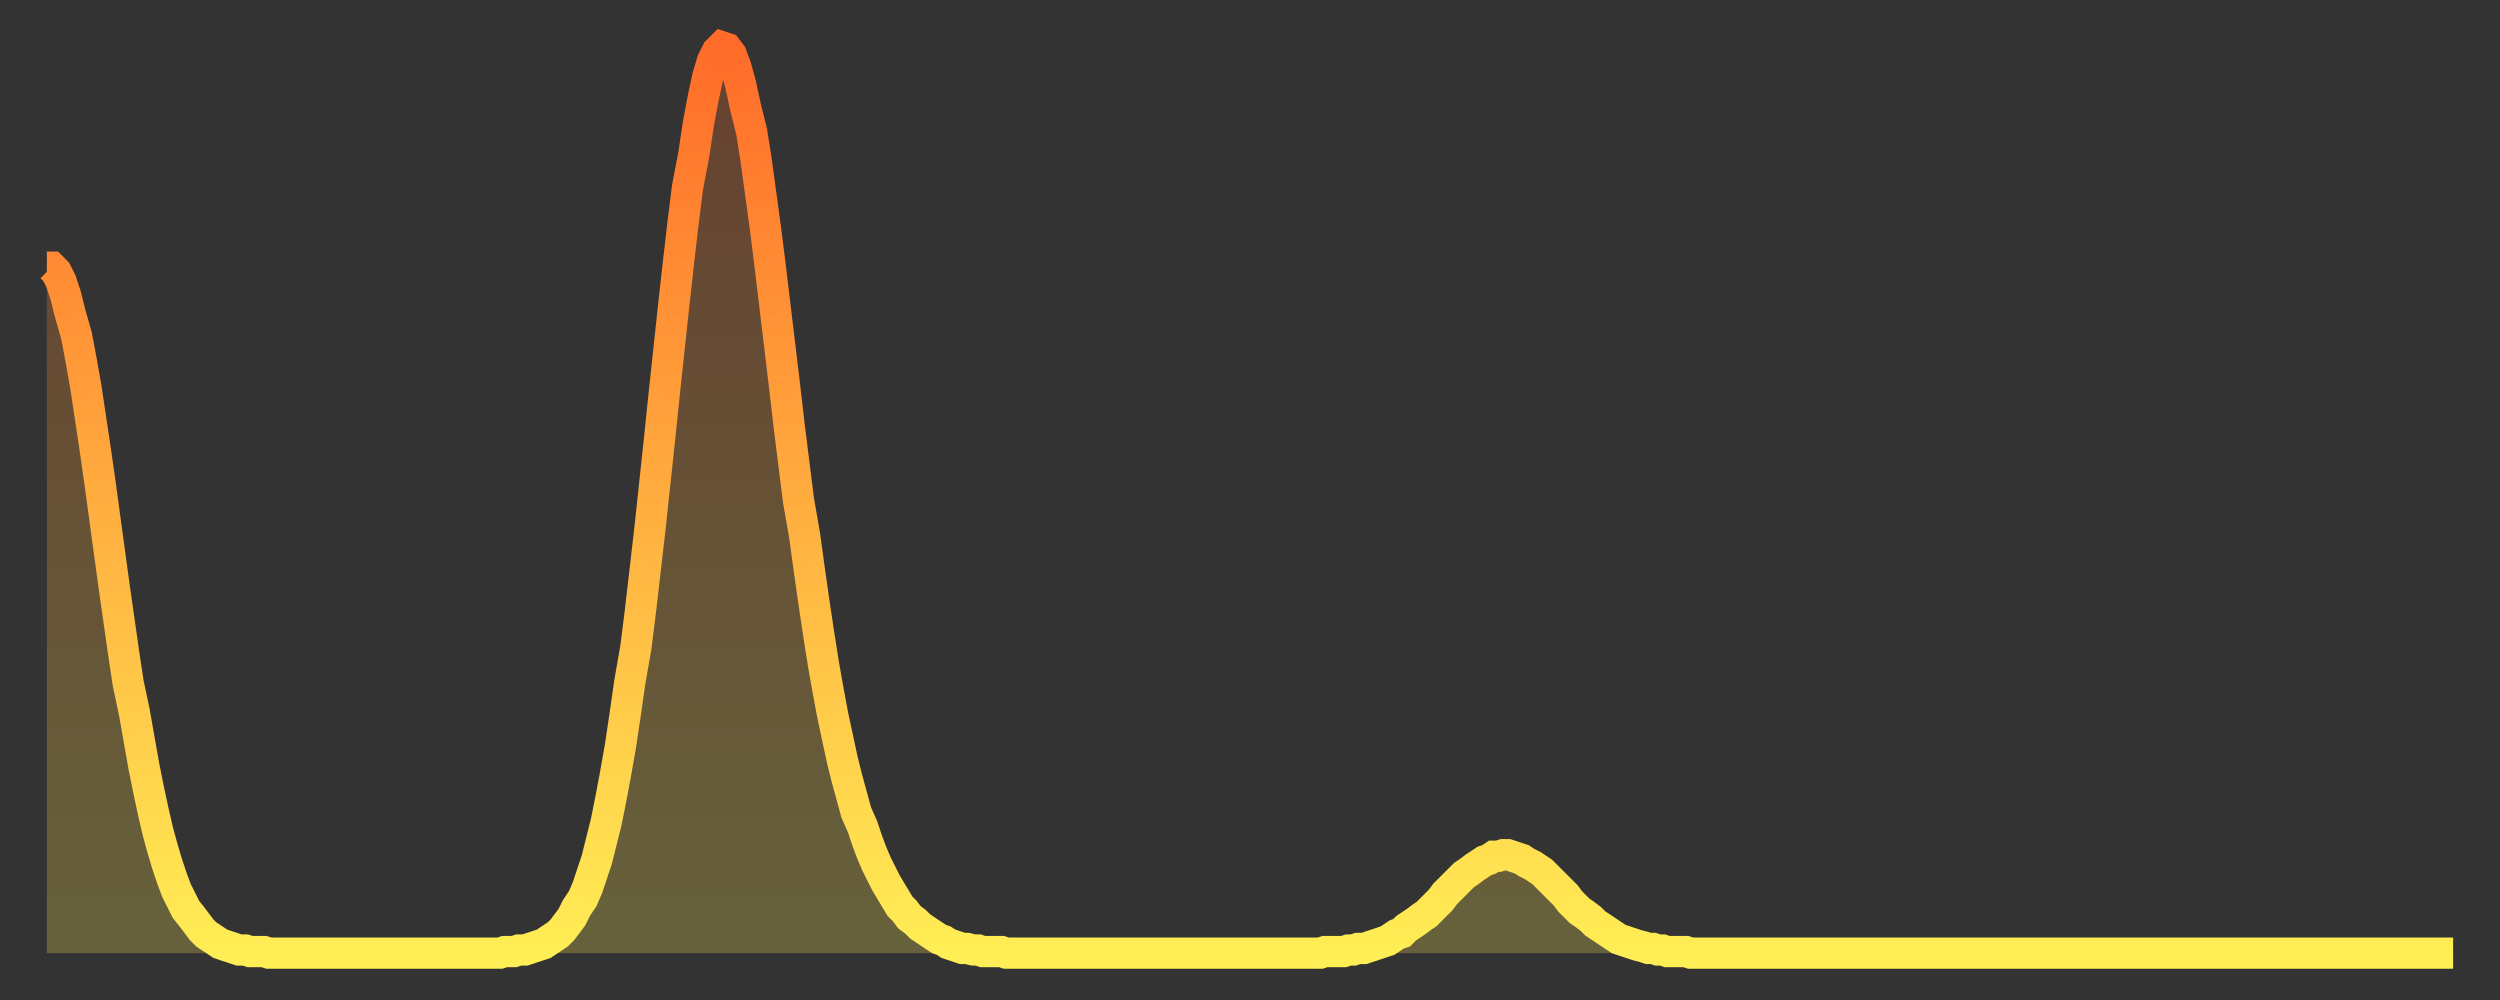 <?xml version="1.0" encoding="utf-8" ?>
<svg baseProfile="full" height="64" version="1.1" width="160" xmlns="http://www.w3.org/2000/svg" xmlns:ev="http://www.w3.org/2001/xml-events" xmlns:xlink="http://www.w3.org/1999/xlink"><rect width="100%" height="100%" fill="#333333" stroke="none"/><defs><linearGradient id="id2862414" x1="0" x2="0" y1="0" y2="1"><stop offset="0%" stop-color="#ff6b29" /><stop offset="50%" stop-color="#ffad3f" /><stop offset="100%" stop-color="#ffee55" /></linearGradient></defs><g transform="translate(3,3)"><g><path d="M 0.0 14.1 0.3 14.1 0.6 14.4 0.9 15.0 1.2 15.9 1.5 17.1 1.9 18.5 2.2 20.1 2.5 21.8 2.8 23.8 3.1 25.8 3.4 27.9 3.7 30.1 4.0 32.3 4.3 34.5 4.6 36.6 4.9 38.7 5.2 40.7 5.6 42.6 5.9 44.3 6.2 46.0 6.5 47.5 6.8 48.9 7.1 50.2 7.4 51.3 7.7 52.3 8.0 53.2 8.3 54.0 8.6 54.6 8.9 55.2 9.3 55.7 9.6 56.1 9.9 56.5 10.2 56.8 10.5 57.0 10.8 57.2 11.1 57.4 11.4 57.5 11.7 57.6 12.0 57.7 12.3 57.8 12.7 57.8 13.0 57.9 13.3 57.9 13.6 57.9 13.9 57.9 14.2 58.0 14.5 58.0 14.8 58.0 15.1 58.0 15.4 58.0 15.7 58.0 16.0 58.0 16.4 58.0 16.7 58.0 17.0 58.0 17.3 58.0 17.6 58.0 17.9 58.0 18.2 58.0 18.5 58.0 18.8 58.0 19.1 58.0 19.4 58.0 19.8 58.0 20.1 58.0 20.4 58.0 20.7 58.0 21.0 58.0 21.3 58.0 21.6 58.0 21.9 58.0 22.2 58.0 22.5 58.0 22.8 58.0 23.1 58.0 23.5 58.0 23.8 58.0 24.1 58.0 24.4 58.0 24.7 58.0 25.0 58.0 25.3 58.0 25.6 58.0 25.9 58.0 26.2 58.0 26.5 58.0 26.8 58.0 27.2 58.0 27.5 58.0 27.8 58.0 28.1 58.0 28.4 58.0 28.7 58.0 29.0 58.0 29.3 57.9 29.6 57.9 29.9 57.9 30.2 57.8 30.6 57.8 30.9 57.7 31.2 57.6 31.5 57.5 31.8 57.4 32.1 57.2 32.4 57.0 32.7 56.8 33.0 56.5 33.3 56.1 33.6 55.7 33.9 55.1 34.3 54.5 34.6 53.8 34.9 52.9 35.2 52.0 35.5 50.8 35.8 49.6 36.1 48.1 36.4 46.5 36.7 44.8 37.0 42.8 37.3 40.7 37.7 38.4 38.0 36.0 38.3 33.4 38.6 30.8 38.9 28.0 39.2 25.2 39.5 22.3 39.8 19.5 40.1 16.7 40.4 14.0 40.7 11.4 41.0 9.0 41.4 6.9 41.7 4.9 42.0 3.3 42.3 1.9 42.6 0.9 42.9 0.3 43.2 0.0 43.5 0.1 43.8 0.5 44.1 1.3 44.4 2.4 44.7 3.8 45.1 5.4 45.4 7.3 45.7 9.5 46.0 11.7 46.3 14.1 46.6 16.6 46.9 19.1 47.2 21.6 47.5 24.2 47.8 26.6 48.1 29.0 48.5 31.3 48.8 33.5 49.1 35.6 49.4 37.6 49.7 39.5 50.0 41.2 50.3 42.8 50.6 44.2 50.9 45.6 51.2 46.8 51.5 47.9 51.8 49.0 52.2 49.9 52.5 50.8 52.8 51.6 53.1 52.3 53.4 52.9 53.7 53.5 54.0 54.0 54.3 54.5 54.6 55.0 54.9 55.3 55.2 55.7 55.6 56.0 55.9 56.3 56.2 56.5 56.5 56.7 56.8 56.9 57.1 57.1 57.4 57.2 57.7 57.4 58.0 57.5 58.3 57.6 58.6 57.7 58.9 57.7 59.3 57.8 59.6 57.8 59.9 57.9 60.2 57.9 60.5 57.9 60.8 57.9 61.1 57.9 61.4 58.0 61.7 58.0 62.0 58.0 62.3 58.0 62.6 58.0 63.0 58.0 63.3 58.0 63.6 58.0 63.9 58.0 64.2 58.0 64.5 58.0 64.8 58.0 65.1 58.0 65.4 58.0 65.7 58.0 66.0 58.0 66.4 58.0 66.7 58.0 67.0 58.0 67.3 58.0 67.6 58.0 67.9 58.0 68.2 58.0 68.5 58.0 68.8 58.0 69.1 58.0 69.4 58.0 69.7 58.0 70.1 58.0 70.4 58.0 70.7 58.0 71.0 58.0 71.3 58.0 71.6 58.0 71.9 58.0 72.2 58.0 72.5 58.0 72.8 58.0 73.1 58.0 73.5 58.0 73.8 58.0 74.1 58.0 74.4 58.0 74.7 58.0 75.0 58.0 75.3 58.0 75.6 58.0 75.9 58.0 76.2 58.0 76.5 58.0 76.8 58.0 77.2 58.0 77.5 58.0 77.8 58.0 78.1 58.0 78.4 58.0 78.7 58.0 79.0 58.0 79.3 58.0 79.6 58.0 79.9 58.0 80.2 58.0 80.5 58.0 80.9 58.0 81.2 58.0 81.5 58.0 81.8 57.9 82.1 57.9 82.4 57.9 82.7 57.9 83.0 57.9 83.3 57.8 83.6 57.8 83.9 57.7 84.3 57.7 84.6 57.6 84.9 57.5 85.2 57.4 85.5 57.3 85.8 57.2 86.1 57.0 86.4 56.8 86.7 56.7 87.0 56.4 87.3 56.2 87.6 56.0 88.0 55.7 88.3 55.5 88.6 55.2 88.9 54.9 89.2 54.6 89.5 54.2 89.8 53.9 90.1 53.6 90.4 53.3 90.7 53.0 91.0 52.8 91.4 52.5 91.7 52.3 92.0 52.1 92.3 52.0 92.6 51.8 92.9 51.8 93.2 51.7 93.5 51.7 93.8 51.8 94.1 51.9 94.4 52.0 94.7 52.2 95.1 52.4 95.4 52.6 95.7 52.8 96.0 53.1 96.3 53.4 96.6 53.7 96.9 54.0 97.2 54.3 97.5 54.7 97.8 55.0 98.1 55.3 98.4 55.5 98.8 55.8 99.1 56.1 99.4 56.3 99.7 56.5 100.0 56.7 100.3 56.9 100.6 57.1 100.9 57.2 101.2 57.3 101.5 57.4 101.8 57.5 102.2 57.6 102.5 57.7 102.8 57.7 103.1 57.8 103.4 57.8 103.7 57.9 104.0 57.9 104.3 57.9 104.6 57.9 104.9 57.9 105.2 58.0 105.5 58.0 105.9 58.0 106.2 58.0 106.5 58.0 106.8 58.0 107.1 58.0 107.4 58.0 107.7 58.0 108.0 58.0 108.3 58.0 108.6 58.0 108.9 58.0 109.3 58.0 109.6 58.0 109.9 58.0 110.2 58.0 110.5 58.0 110.8 58.0 111.1 58.0 111.4 58.0 111.7 58.0 112.0 58.0 112.3 58.0 112.6 58.0 113.0 58.0 113.3 58.0 113.6 58.0 113.9 58.0 114.2 58.0 114.5 58.0 114.8 58.0 115.1 58.0 115.4 58.0 115.7 58.0 116.0 58.0 116.3 58.0 116.7 58.0 117.0 58.0 117.3 58.0 117.6 58.0 117.9 58.0 118.2 58.0 118.5 58.0 118.8 58.0 119.1 58.0 119.4 58.0 119.7 58.0 120.1 58.0 120.4 58.0 120.7 58.0 121.0 58.0 121.3 58.0 121.6 58.0 121.9 58.0 122.2 58.0 122.5 58.0 122.8 58.0 123.1 58.0 123.4 58.0 123.8 58.0 124.1 58.0 124.4 58.0 124.7 58.0 125.0 58.0 125.3 58.0 125.6 58.0 125.9 58.0 126.2 58.0 126.5 58.0 126.8 58.0 127.2 58.0 127.5 58.0 127.8 58.0 128.1 58.0 128.4 58.0 128.7 58.0 129.0 58.0 129.3 58.0 129.6 58.0 129.9 58.0 130.2 58.0 130.5 58.0 130.9 58.0 131.2 58.0 131.5 58.0 131.8 58.0 132.1 58.0 132.4 58.0 132.7 58.0 133.0 58.0 133.3 58.0 133.6 58.0 133.9 58.0 134.2 58.0 134.6 58.0 134.9 58.0 135.2 58.0 135.5 58.0 135.8 58.0 136.1 58.0 136.4 58.0 136.7 58.0 137.0 58.0 137.3 58.0 137.6 58.0 138.0 58.0 138.3 58.0 138.6 58.0 138.9 58.0 139.2 58.0 139.5 58.0 139.8 58.0 140.1 58.0 140.4 58.0 140.7 58.0 141.0 58.0 141.3 58.0 141.7 58.0 142.0 58.0 142.3 58.0 142.6 58.0 142.9 58.0 143.2 58.0 143.5 58.0 143.8 58.0 144.1 58.0 144.4 58.0 144.7 58.0 145.1 58.0 145.4 58.0 145.7 58.0 146.0 58.0 146.3 58.0 146.6 58.0 146.9 58.0 147.2 58.0 147.5 58.0 147.8 58.0 148.1 58.0 148.4 58.0 148.8 58.0 149.1 58.0 149.4 58.0 149.7 58.0 150.0 58.0 150.3 58.0 150.6 58.0 150.9 58.0 151.2 58.0 151.5 58.0 151.8 58.0 152.1 58.0 152.5 58.0 152.8 58.0 153.1 58.0 153.4 58.0 153.7 58.0 154.0 58.0" fill="none" id="graph-curve" opacity="1" stroke="url(#id2862414)" stroke-width="2" /><path d="M 0 58 L 0.0 14.1 0.3 14.1 0.6 14.4 0.9 15.0 1.2 15.9 1.5 17.1 1.9 18.5 2.2 20.1 2.5 21.8 2.8 23.8 3.1 25.8 3.4 27.9 3.7 30.1 4.0 32.3 4.3 34.5 4.6 36.6 4.9 38.7 5.2 40.7 5.6 42.6 5.9 44.3 6.2 46.0 6.5 47.5 6.8 48.9 7.1 50.2 7.4 51.3 7.7 52.3 8.0 53.2 8.3 54.0 8.6 54.6 8.9 55.2 9.3 55.7 9.6 56.1 9.9 56.5 10.2 56.8 10.5 57.0 10.8 57.2 11.1 57.4 11.4 57.5 11.7 57.6 12.0 57.7 12.3 57.8 12.7 57.8 13.0 57.9 13.3 57.9 13.6 57.9 13.9 57.9 14.2 58.0 14.5 58.0 14.8 58.0 15.1 58.0 15.4 58.0 15.7 58.0 16.0 58.0 16.4 58.0 16.7 58.0 17.0 58.0 17.3 58.0 17.6 58.0 17.9 58.0 18.2 58.0 18.5 58.0 18.8 58.0 19.1 58.0 19.4 58.0 19.8 58.0 20.1 58.0 20.4 58.0 20.7 58.0 21.0 58.0 21.3 58.0 21.6 58.0 21.9 58.0 22.2 58.0 22.5 58.0 22.8 58.0 23.1 58.0 23.5 58.0 23.8 58.0 24.1 58.0 24.4 58.0 24.7 58.0 25.0 58.0 25.3 58.0 25.6 58.0 25.9 58.0 26.2 58.0 26.5 58.0 26.8 58.0 27.2 58.0 27.5 58.0 27.8 58.0 28.1 58.0 28.4 58.0 28.7 58.0 29.0 58.0 29.3 57.9 29.6 57.9 29.9 57.9 30.2 57.8 30.6 57.8 30.9 57.7 31.2 57.6 31.5 57.5 31.8 57.4 32.1 57.2 32.4 57.0 32.7 56.8 33.0 56.5 33.3 56.1 33.6 55.7 33.9 55.1 34.3 54.5 34.6 53.8 34.9 52.9 35.2 52.0 35.5 50.8 35.8 49.6 36.1 48.1 36.4 46.5 36.7 44.8 37.0 42.8 37.3 40.7 37.7 38.4 38.0 36.0 38.3 33.4 38.6 30.8 38.9 28.0 39.2 25.2 39.5 22.3 39.8 19.5 40.1 16.7 40.4 14.0 40.7 11.4 41.0 9.0 41.4 6.9 41.7 4.9 42.0 3.3 42.3 1.9 42.6 0.9 42.9 0.3 43.2 0.0 43.5 0.1 43.8 0.5 44.1 1.3 44.4 2.4 44.7 3.8 45.1 5.4 45.4 7.3 45.7 9.5 46.0 11.7 46.3 14.1 46.6 16.6 46.9 19.1 47.2 21.6 47.5 24.2 47.8 26.6 48.1 29.0 48.5 31.3 48.8 33.5 49.1 35.6 49.4 37.6 49.7 39.5 50.0 41.2 50.3 42.8 50.6 44.2 50.9 45.6 51.2 46.8 51.5 47.9 51.8 49.0 52.2 49.9 52.5 50.8 52.8 51.6 53.1 52.3 53.4 52.9 53.7 53.5 54.0 54.0 54.3 54.5 54.6 55.0 54.9 55.3 55.2 55.7 55.6 56.0 55.9 56.3 56.2 56.5 56.5 56.7 56.8 56.9 57.1 57.1 57.4 57.2 57.7 57.4 58.0 57.5 58.3 57.6 58.6 57.7 58.9 57.7 59.3 57.8 59.6 57.8 59.9 57.9 60.2 57.9 60.5 57.9 60.8 57.9 61.1 57.9 61.4 58.0 61.7 58.0 62.0 58.0 62.3 58.0 62.6 58.0 63.0 58.0 63.3 58.0 63.6 58.0 63.9 58.0 64.2 58.0 64.5 58.0 64.8 58.0 65.1 58.0 65.4 58.0 65.7 58.0 66.0 58.0 66.4 58.0 66.7 58.0 67.0 58.0 67.3 58.0 67.6 58.0 67.9 58.0 68.2 58.0 68.5 58.0 68.8 58.0 69.1 58.0 69.4 58.0 69.7 58.0 70.1 58.0 70.4 58.0 70.7 58.0 71.0 58.0 71.3 58.0 71.6 58.0 71.9 58.0 72.2 58.0 72.5 58.0 72.8 58.0 73.1 58.0 73.5 58.0 73.8 58.0 74.1 58.0 74.4 58.0 74.7 58.0 75.0 58.0 75.3 58.0 75.6 58.0 75.9 58.0 76.2 58.0 76.5 58.0 76.8 58.0 77.2 58.0 77.5 58.0 77.8 58.0 78.1 58.0 78.4 58.0 78.7 58.0 79.0 58.0 79.3 58.0 79.6 58.0 79.9 58.0 80.2 58.0 80.5 58.0 80.9 58.0 81.2 58.0 81.5 58.0 81.8 57.9 82.1 57.9 82.4 57.9 82.7 57.9 83.0 57.9 83.3 57.8 83.6 57.8 83.9 57.7 84.3 57.7 84.6 57.6 84.9 57.5 85.2 57.4 85.5 57.3 85.8 57.2 86.1 57.0 86.4 56.8 86.7 56.7 87.0 56.4 87.3 56.2 87.6 56.0 88.0 55.7 88.3 55.5 88.6 55.2 88.9 54.9 89.2 54.6 89.5 54.2 89.8 53.9 90.1 53.6 90.4 53.3 90.7 53.0 91.0 52.8 91.4 52.5 91.7 52.3 92.0 52.1 92.3 52.0 92.6 51.8 92.9 51.8 93.2 51.7 93.5 51.7 93.8 51.8 94.1 51.9 94.4 52.0 94.7 52.2 95.1 52.4 95.4 52.6 95.7 52.8 96.0 53.1 96.3 53.4 96.6 53.7 96.9 54.0 97.2 54.3 97.5 54.7 97.8 55.0 98.1 55.3 98.4 55.5 98.8 55.8 99.1 56.1 99.4 56.3 99.7 56.5 100.0 56.7 100.3 56.9 100.6 57.1 100.9 57.2 101.2 57.3 101.5 57.4 101.8 57.5 102.2 57.6 102.5 57.7 102.8 57.7 103.1 57.8 103.4 57.8 103.7 57.9 104.0 57.9 104.3 57.9 104.6 57.9 104.9 57.9 105.2 58.0 105.5 58.0 105.9 58.0 106.2 58.0 106.5 58.0 106.8 58.0 107.1 58.0 107.4 58.0 107.7 58.0 108.0 58.0 108.3 58.0 108.6 58.0 108.9 58.0 109.3 58.0 109.6 58.0 109.9 58.0 110.2 58.0 110.5 58.0 110.8 58.0 111.1 58.0 111.4 58.0 111.7 58.0 112.0 58.0 112.3 58.0 112.6 58.0 113.0 58.0 113.3 58.0 113.6 58.0 113.9 58.0 114.2 58.0 114.5 58.0 114.8 58.0 115.1 58.0 115.4 58.0 115.7 58.0 116.0 58.0 116.3 58.0 116.7 58.0 117.0 58.0 117.3 58.0 117.6 58.0 117.9 58.0 118.2 58.0 118.5 58.0 118.8 58.0 119.1 58.0 119.4 58.0 119.7 58.0 120.1 58.0 120.4 58.0 120.7 58.0 121.0 58.0 121.3 58.0 121.6 58.0 121.9 58.0 122.2 58.0 122.5 58.0 122.8 58.0 123.1 58.0 123.4 58.0 123.8 58.0 124.1 58.0 124.4 58.0 124.7 58.0 125.0 58.0 125.3 58.0 125.6 58.0 125.9 58.0 126.2 58.0 126.5 58.0 126.8 58.0 127.2 58.0 127.5 58.0 127.8 58.0 128.1 58.0 128.4 58.0 128.7 58.0 129.0 58.0 129.3 58.0 129.6 58.0 129.9 58.0 130.2 58.0 130.5 58.0 130.9 58.0 131.2 58.0 131.5 58.0 131.8 58.0 132.1 58.0 132.4 58.0 132.7 58.0 133.0 58.0 133.3 58.0 133.6 58.0 133.9 58.0 134.2 58.0 134.6 58.0 134.9 58.0 135.2 58.0 135.5 58.0 135.8 58.0 136.1 58.0 136.4 58.0 136.7 58.0 137.0 58.0 137.3 58.0 137.6 58.0 138.0 58.0 138.3 58.0 138.6 58.0 138.9 58.0 139.2 58.0 139.5 58.0 139.8 58.0 140.1 58.0 140.4 58.0 140.7 58.0 141.0 58.0 141.3 58.0 141.7 58.0 142.0 58.0 142.3 58.0 142.6 58.0 142.9 58.0 143.2 58.0 143.5 58.0 143.8 58.0 144.1 58.0 144.4 58.0 144.7 58.0 145.1 58.0 145.4 58.0 145.7 58.0 146.0 58.0 146.3 58.0 146.6 58.0 146.9 58.0 147.2 58.0 147.5 58.0 147.8 58.0 148.1 58.0 148.4 58.0 148.8 58.0 149.1 58.0 149.4 58.0 149.7 58.0 150.0 58.0 150.3 58.0 150.6 58.0 150.9 58.0 151.2 58.0 151.5 58.0 151.8 58.0 152.1 58.0 152.5 58.0 152.8 58.0 153.1 58.0 153.4 58.0 153.7 58.0 154.0 58.0 154 58" fill="url(#id2862414)" fill-opacity=".25" id="graph-shadow" /></g></g></svg>